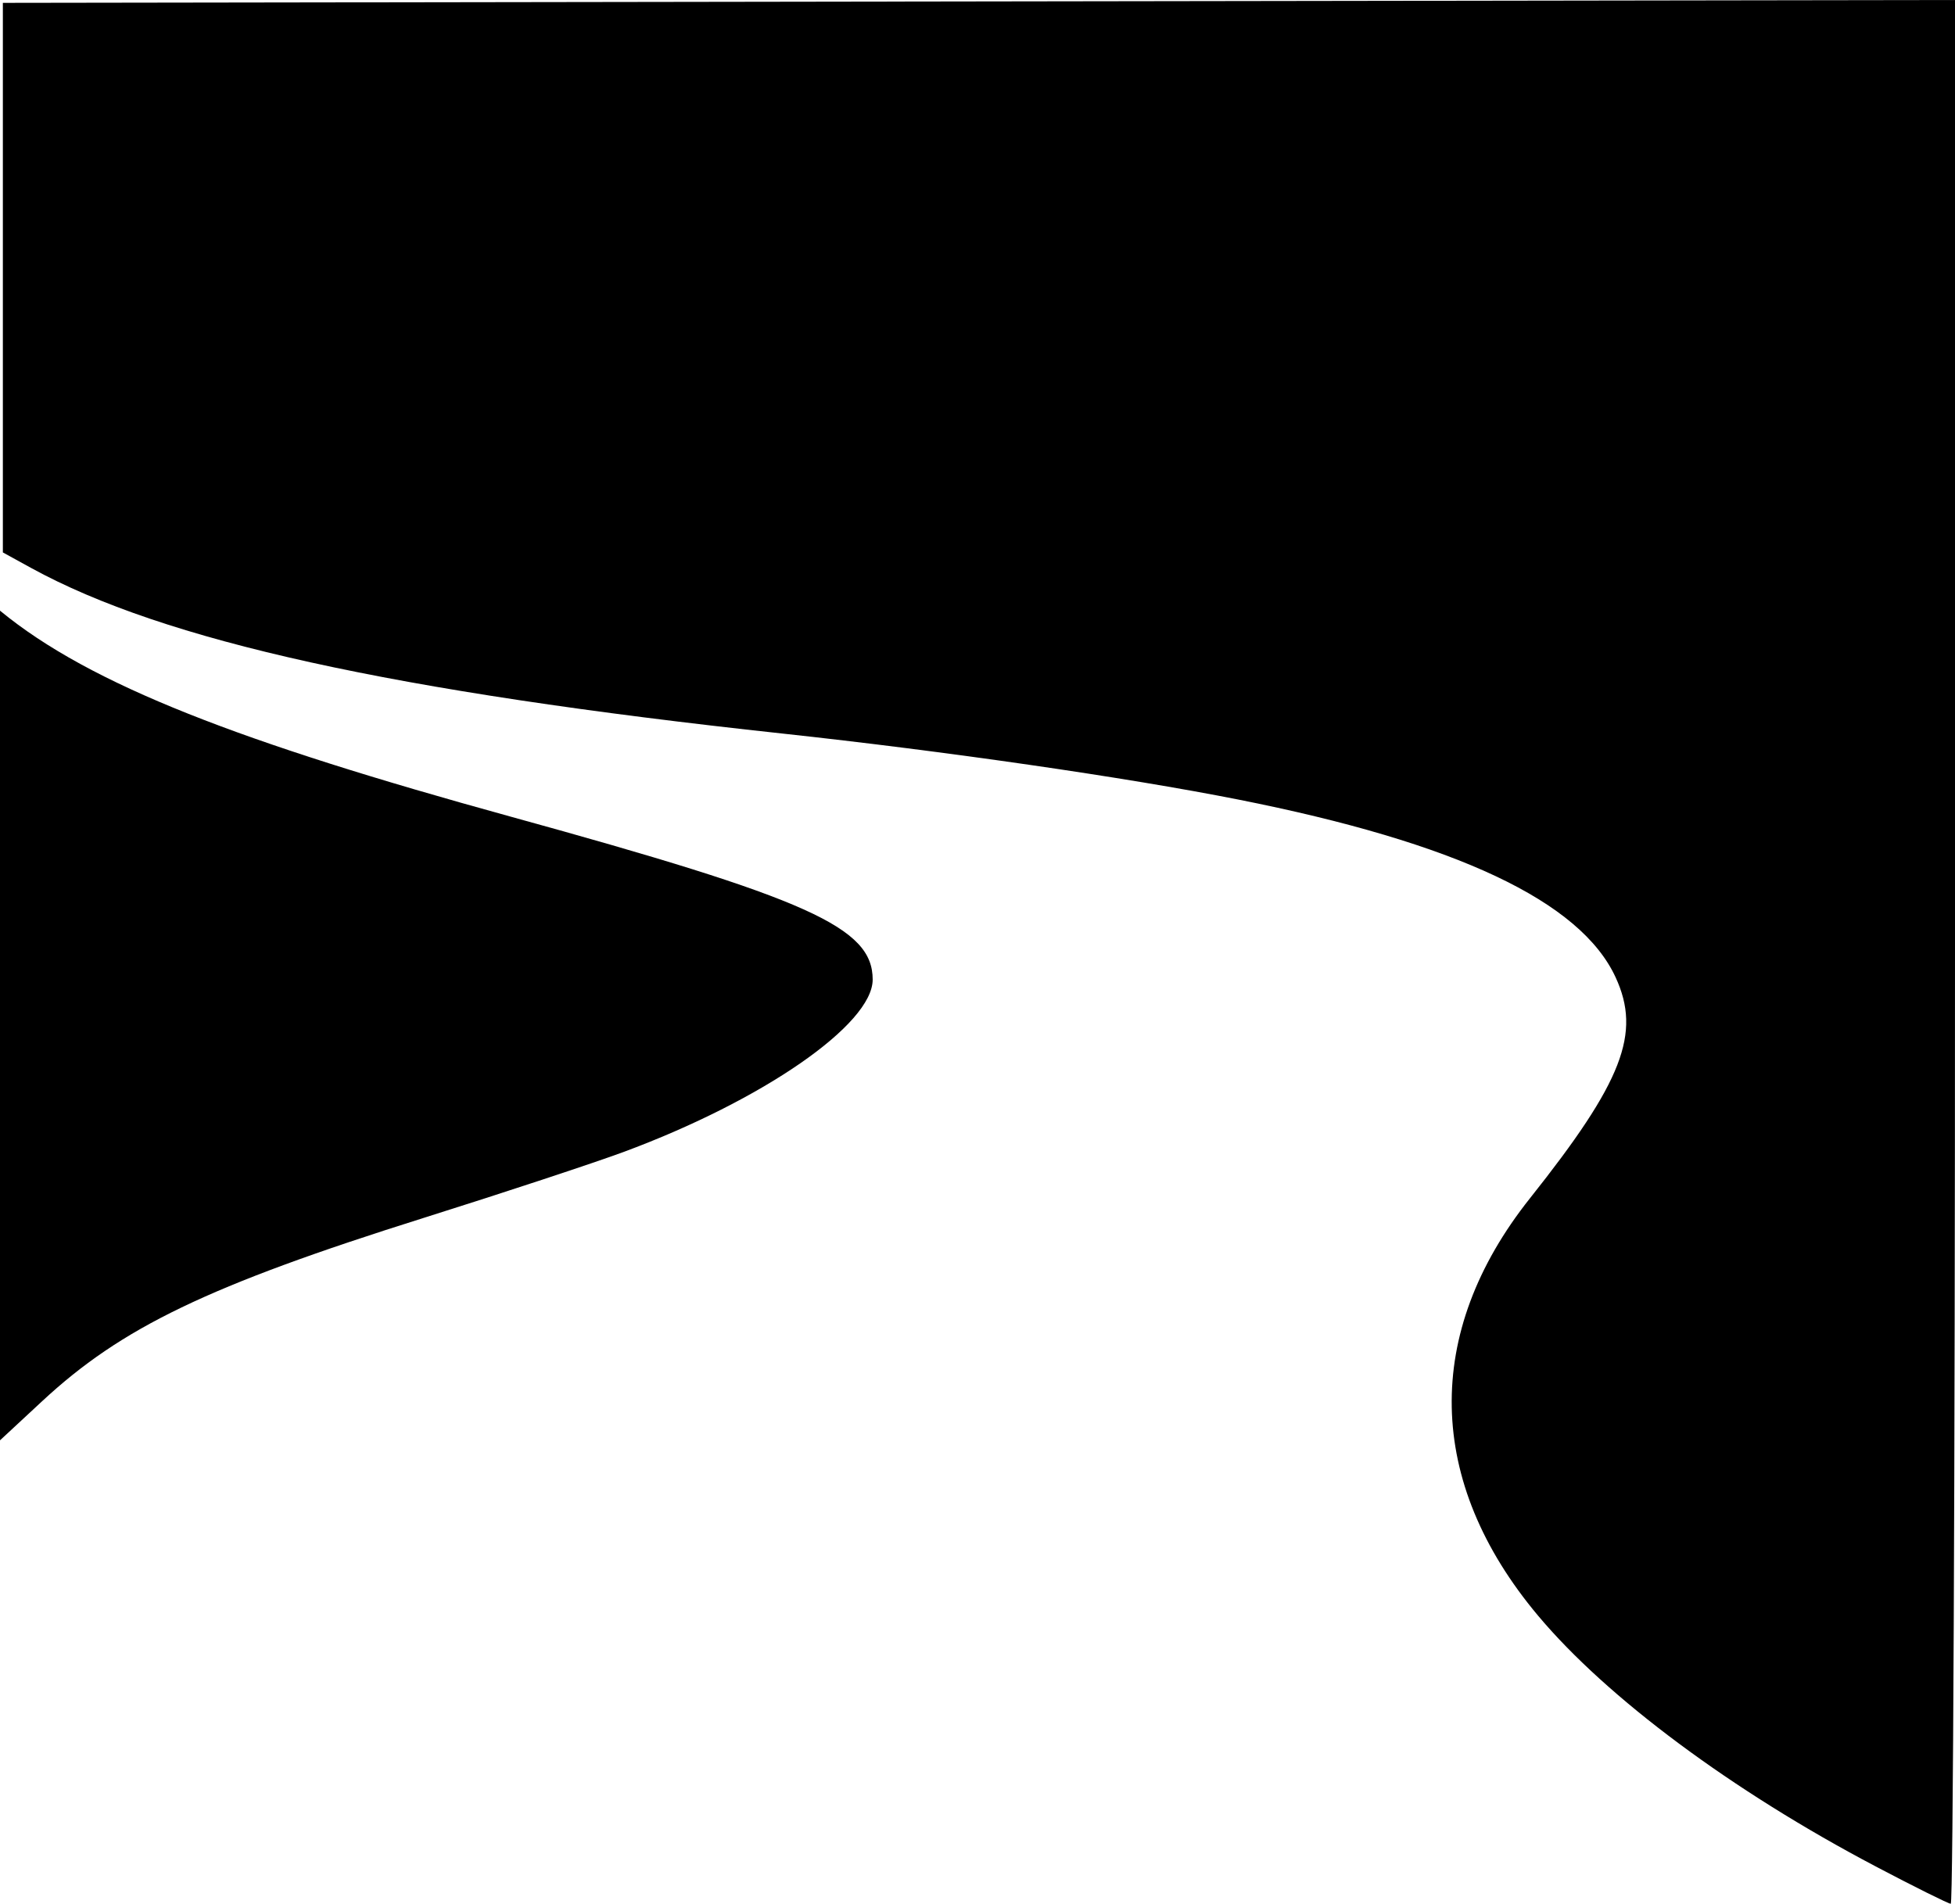 <?xml version="1.0" encoding="UTF-8" standalone="no"?>
<svg
   xmlns:dc="http://purl.org/dc/elements/1.1/"
   xmlns:cc="http://creativecommons.org/ns#"
   xmlns:rdf="http://www.w3.org/1999/02/22-rdf-syntax-ns#"
   xmlns:svg="http://www.w3.org/2000/svg"
   xmlns="http://www.w3.org/2000/svg"
   xmlns:sodipodi="http://sodipodi.sourceforge.net/DTD/sodipodi-0.dtd"
   xmlns:inkscape="http://www.inkscape.org/namespaces/inkscape"
   sodipodi:docname="favicon.svg"
   id="svg24"
   version="1.1"
   viewBox="0 0 31.437 30.616"
   height="30.616"
   width="31.437"
   inkscape:version="0.92.5 (2060ec1f9f, 2020-04-08)"
   style="fill:none">
  <defs
     id="defs28" />
  <sodipodi:namedview
     pagecolor="#ffffff"
     bordercolor="#666666"
     borderopacity="1"
     objecttolerance="10"
     gridtolerance="10"
     guidetolerance="10"
     inkscape:pageopacity="0"
     inkscape:pageshadow="2"
     inkscape:window-width="1920"
     inkscape:window-height="1016"
     id="namedview26"
     showgrid="false"
     inkscape:zoom="5.6568543"
     inkscape:cx="9.9623876"
     inkscape:cy="6.7438312"
     inkscape:window-x="0"
     inkscape:window-y="27"
     inkscape:window-maximized="1"
     inkscape:current-layer="svg24"
     fit-margin-top="0"
     fit-margin-left="0"
     fit-margin-right="0"
     fit-margin-bottom="0" />
  <path
     style="fill:#000000;stroke-width:1"
     d="m 30.161,30.015 c -2.302,-1.211 -4.321,-2.711 -5.43,-4.034 -1.804,-2.152 -1.85,-4.544 -0.13,-6.709 1.493,-1.878 1.794,-2.654 1.379,-3.554 -0.564,-1.225 -2.563,-2.166 -6.074,-2.861 -1.809,-0.358 -4.7,-0.776 -7.331,-1.061 C 6.315,11.119 2.645,10.309 0.501,9.134 L 0.046,8.884 V 4.465 0.046 L 15.741,0.023 31.437,0 v 15.309 c 0,8.42 -0.031,15.308 -0.068,15.307 -0.038,-7.29e-4 -0.581,-0.271 -1.207,-0.6 z M 0,16.951 V 9.82 c 0.003,0.003 0.003,0.003 0.003,0.003 1.453,1.195 3.881,2.118 8.198,3.307 4.81,1.325 5.832,1.784 5.832,2.623 0,0.722 -1.765,1.943 -4.009,2.774 -0.476,0.176 -1.921,0.653 -3.211,1.059 -3.47,1.092 -4.86,1.761 -6.142,2.954 L 0,23.163 Z"
     id="path864"
     inkscape:connector-curvature="0"
     sodipodi:nodetypes="csssssccccccsccccccssssscc" />
</svg>

